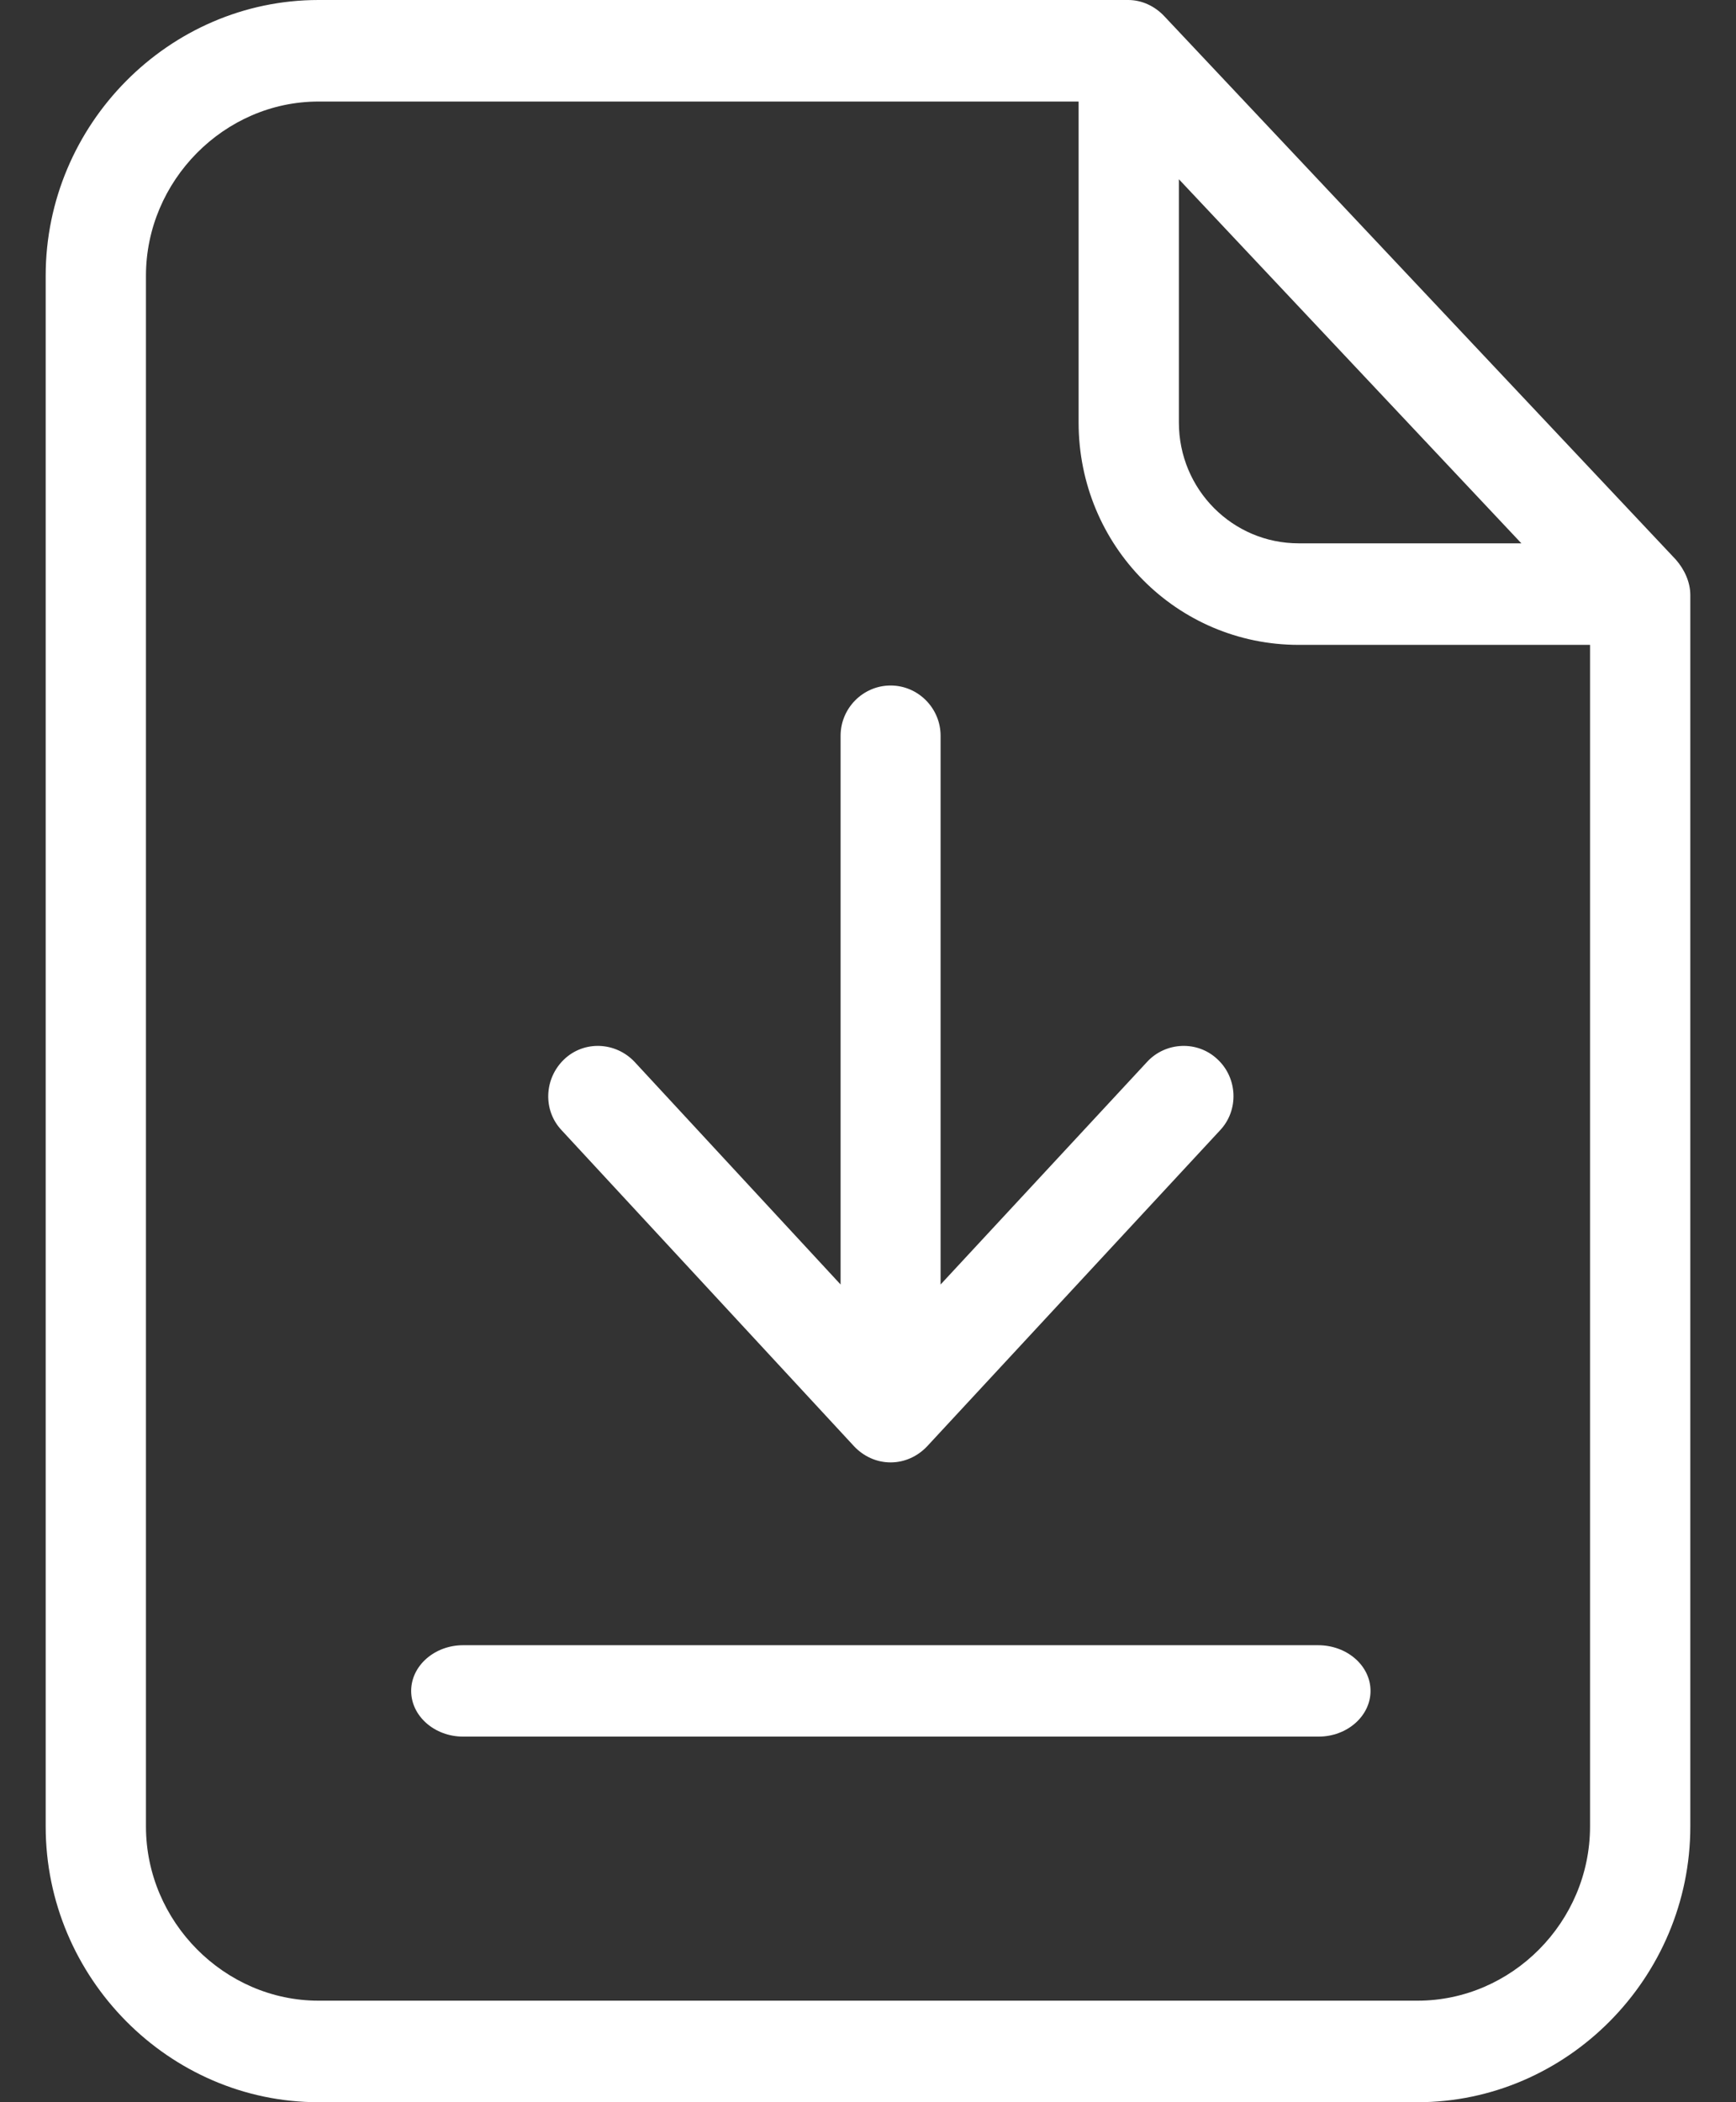 <?xml version="1.0" encoding="UTF-8"?>
<svg width="38px" height="46px" viewBox="0 0 38 46" version="1.1" xmlns="http://www.w3.org/2000/svg" xmlns:xlink="http://www.w3.org/1999/xlink">
    <rect x="0" y="0" width="38" height="46" fill="#333333" stroke="none"/>
    <title>file</title>
    <g id="Symbols" stroke="none" stroke-width="1" fill="none" fill-rule="evenodd">
        <g id="LE-SPIRITOURISME-?" transform="translate(-994, -675)" fill="#FFFFFF" fill-rule="nonzero">
            <g transform="translate(-25, 0)" id="Group-2">
                <g transform="translate(248, 659)">
                    <g id="Group" transform="translate(250, 0)">
                        <g id="Group-10" transform="translate(203, 0)">
                            <g id="file" transform="translate(318.217, 16)">
                                <path d="M25.27,0.356 C25.061,0.133 24.776,0 24.48,0 L6.754,0 C3.483,0 0.783,2.722 0.783,6.033 L0.783,39.966 C0.783,43.278 3.483,46 6.754,46 L30.812,46 C34.083,46 36.783,43.278 36.783,39.966 L36.783,13.022 C36.783,12.733 36.651,12.456 36.465,12.244 L25.27,0.356 Z M25.588,3.922 L33.085,11.889 L28.211,11.889 C26.763,11.889 25.588,10.711 25.588,9.244 L25.588,3.922 Z M30.812,43.778 L6.754,43.778 C4.702,43.778 2.978,42.056 2.978,39.966 L2.978,6.033 C2.978,3.956 4.691,2.222 6.754,2.222 L23.393,2.222 L23.393,9.244 C23.393,11.944 25.544,14.111 28.211,14.111 L34.588,14.111 L34.588,39.966 C34.588,42.056 32.876,43.778 30.812,43.778 Z" id="Shape"></path>
                                <path d="M28.635,36 L9.92,36 C9.295,36 8.783,36.45 8.783,37 C8.783,37.55 9.295,38 9.92,38 L28.646,38 C29.271,38 29.783,37.55 29.783,37 C29.783,36.45 29.271,36 28.635,36 Z" id="Path"></path>
                                <path d="M18.479,31.648 C18.687,31.868 18.971,32 19.278,32 C19.584,32 19.869,31.868 20.077,31.648 L26.49,24.732 C26.905,24.292 26.873,23.588 26.435,23.181 C25.997,22.763 25.297,22.796 24.892,23.236 L20.372,28.107 L20.372,16.1 C20.372,15.495 19.879,15 19.278,15 C18.676,15 18.183,15.495 18.183,16.1 L18.183,28.107 L13.674,23.236 C13.259,22.796 12.569,22.763 12.131,23.181 C11.694,23.599 11.661,24.292 12.077,24.732 L18.479,31.648 Z" id="Path"></path>
                            </g>
                        </g>
                    </g>
                </g>
            </g>
        </g>
    </g>
</svg>